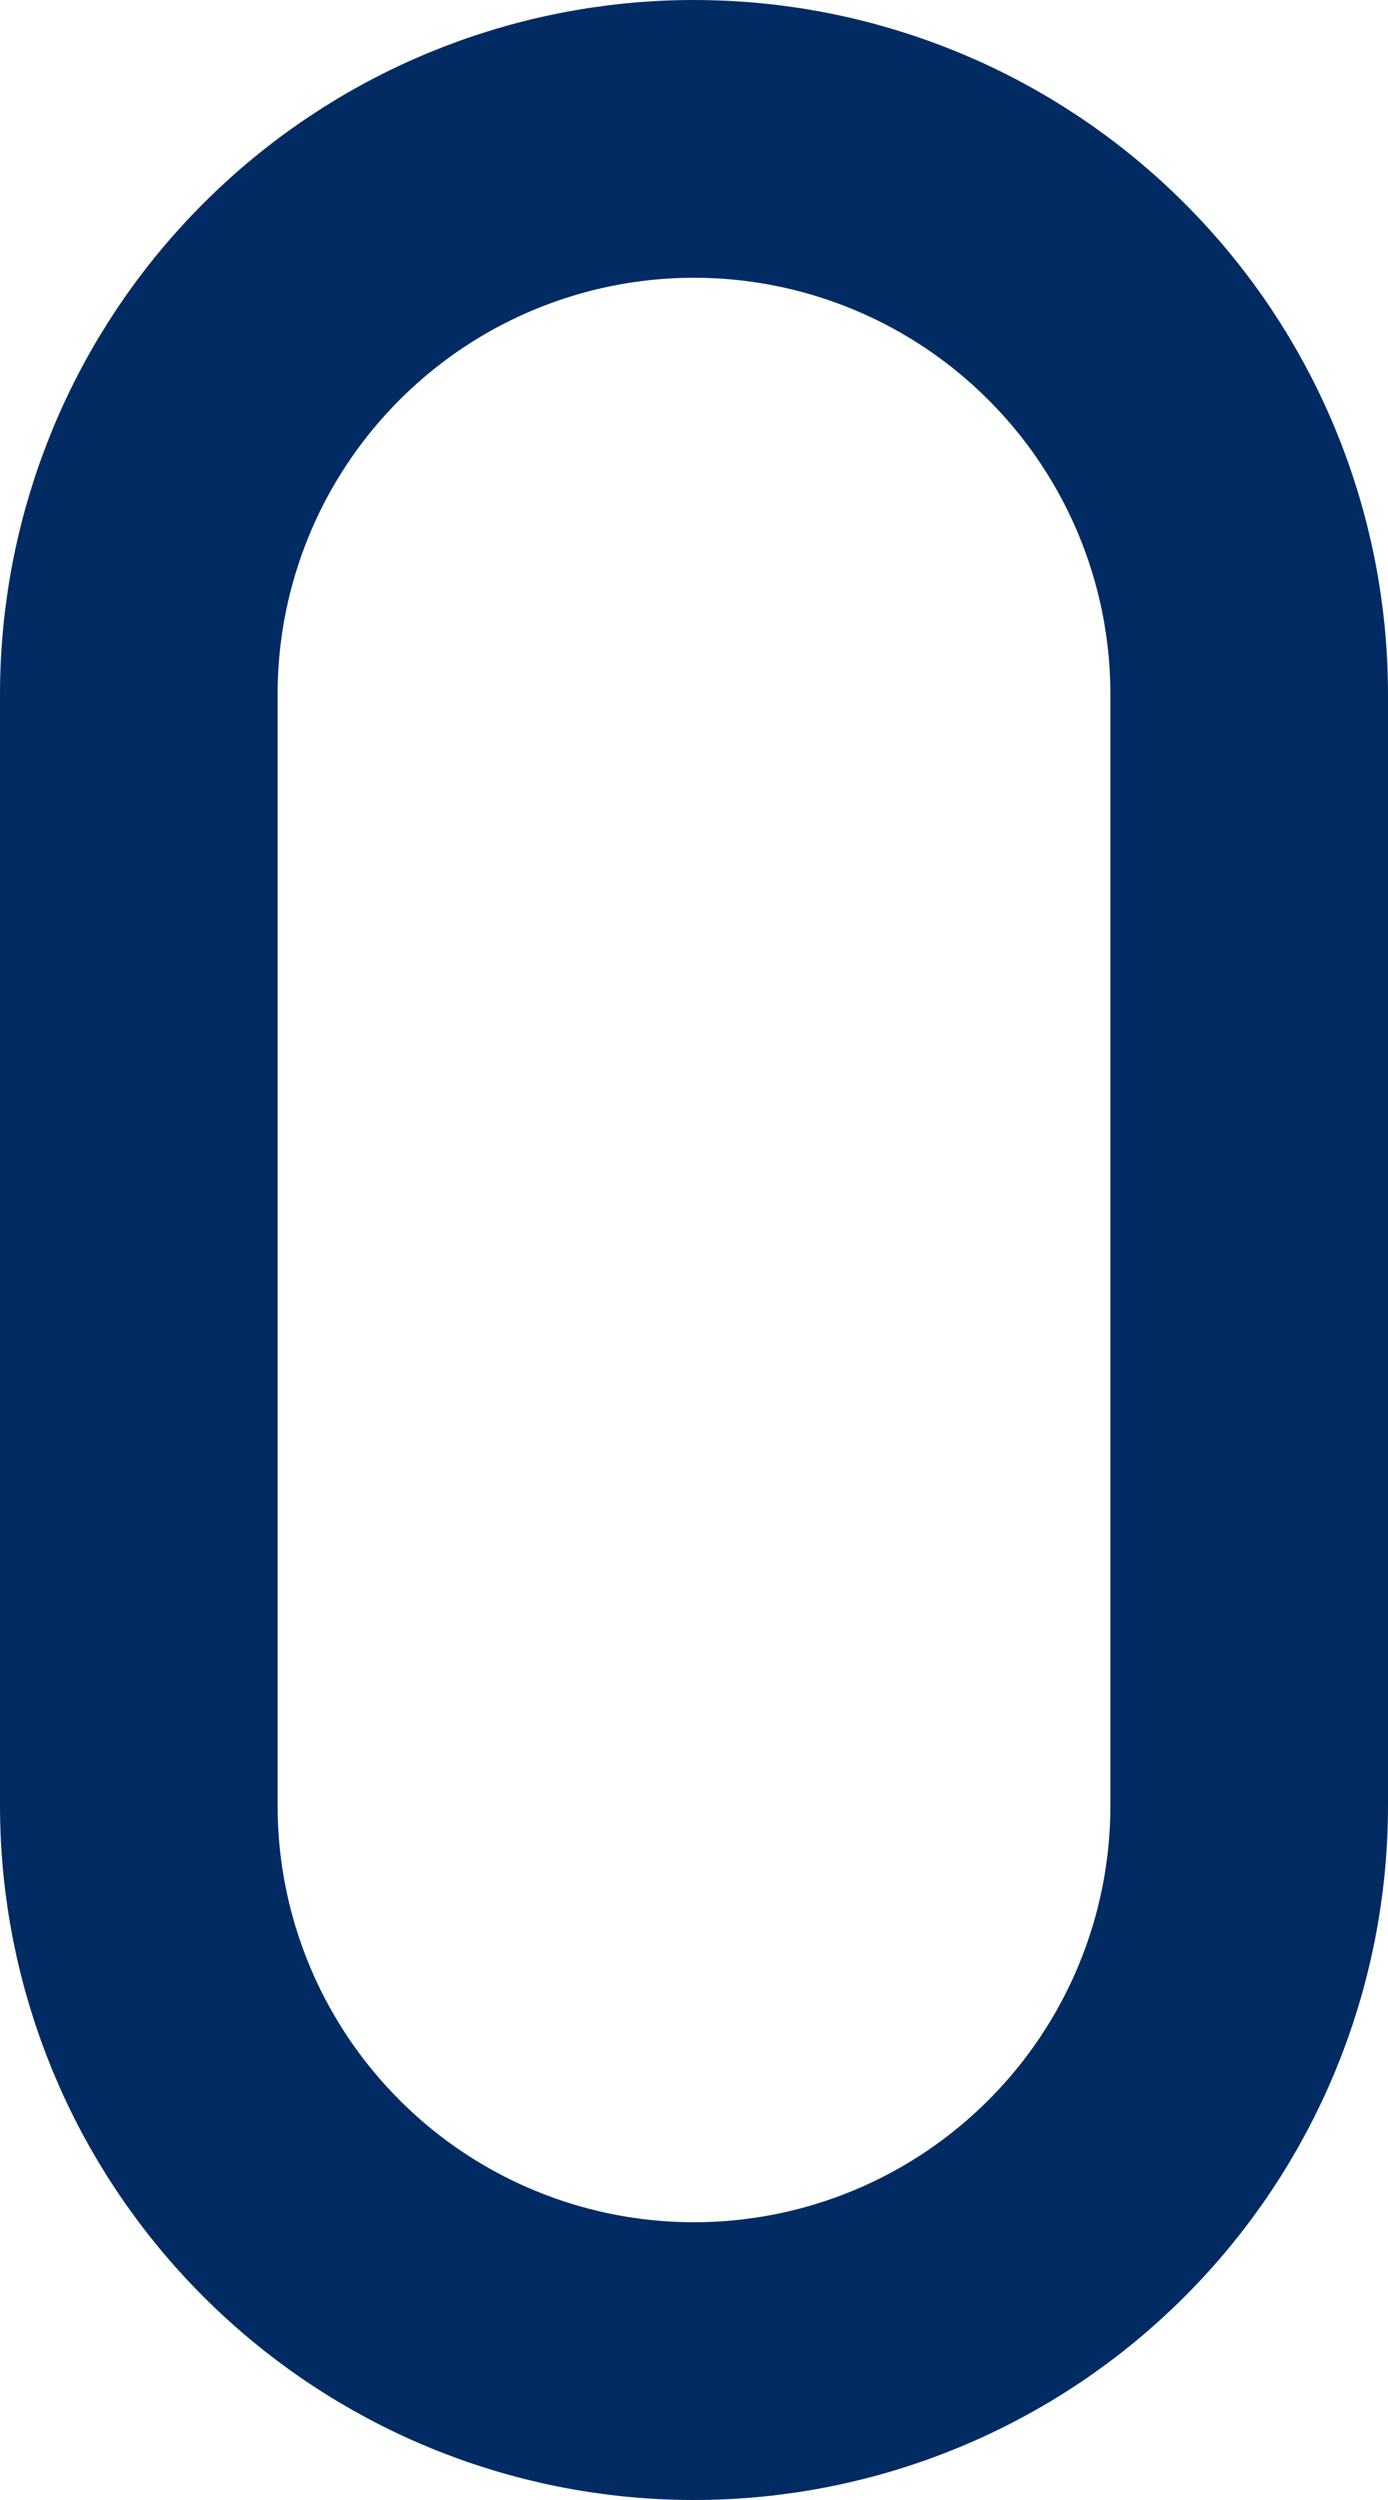 <svg width="10" height="18" viewBox="0 0 10 18" fill="none" xmlns="http://www.w3.org/2000/svg">
<path d="M1 5V13C1 14.061 1.421 15.078 2.172 15.828C2.922 16.579 3.939 17 5 17C6.061 17 7.078 16.579 7.828 15.828C8.579 15.078 9 14.061 9 13V5C9 3.939 8.579 2.922 7.828 2.172C7.078 1.421 6.061 1 5 1C3.939 1 2.922 1.421 2.172 2.172C1.421 2.922 1 3.939 1 5Z" stroke="#032B63" stroke-width="2" stroke-linecap="round" stroke-linejoin="round"/>
</svg>
